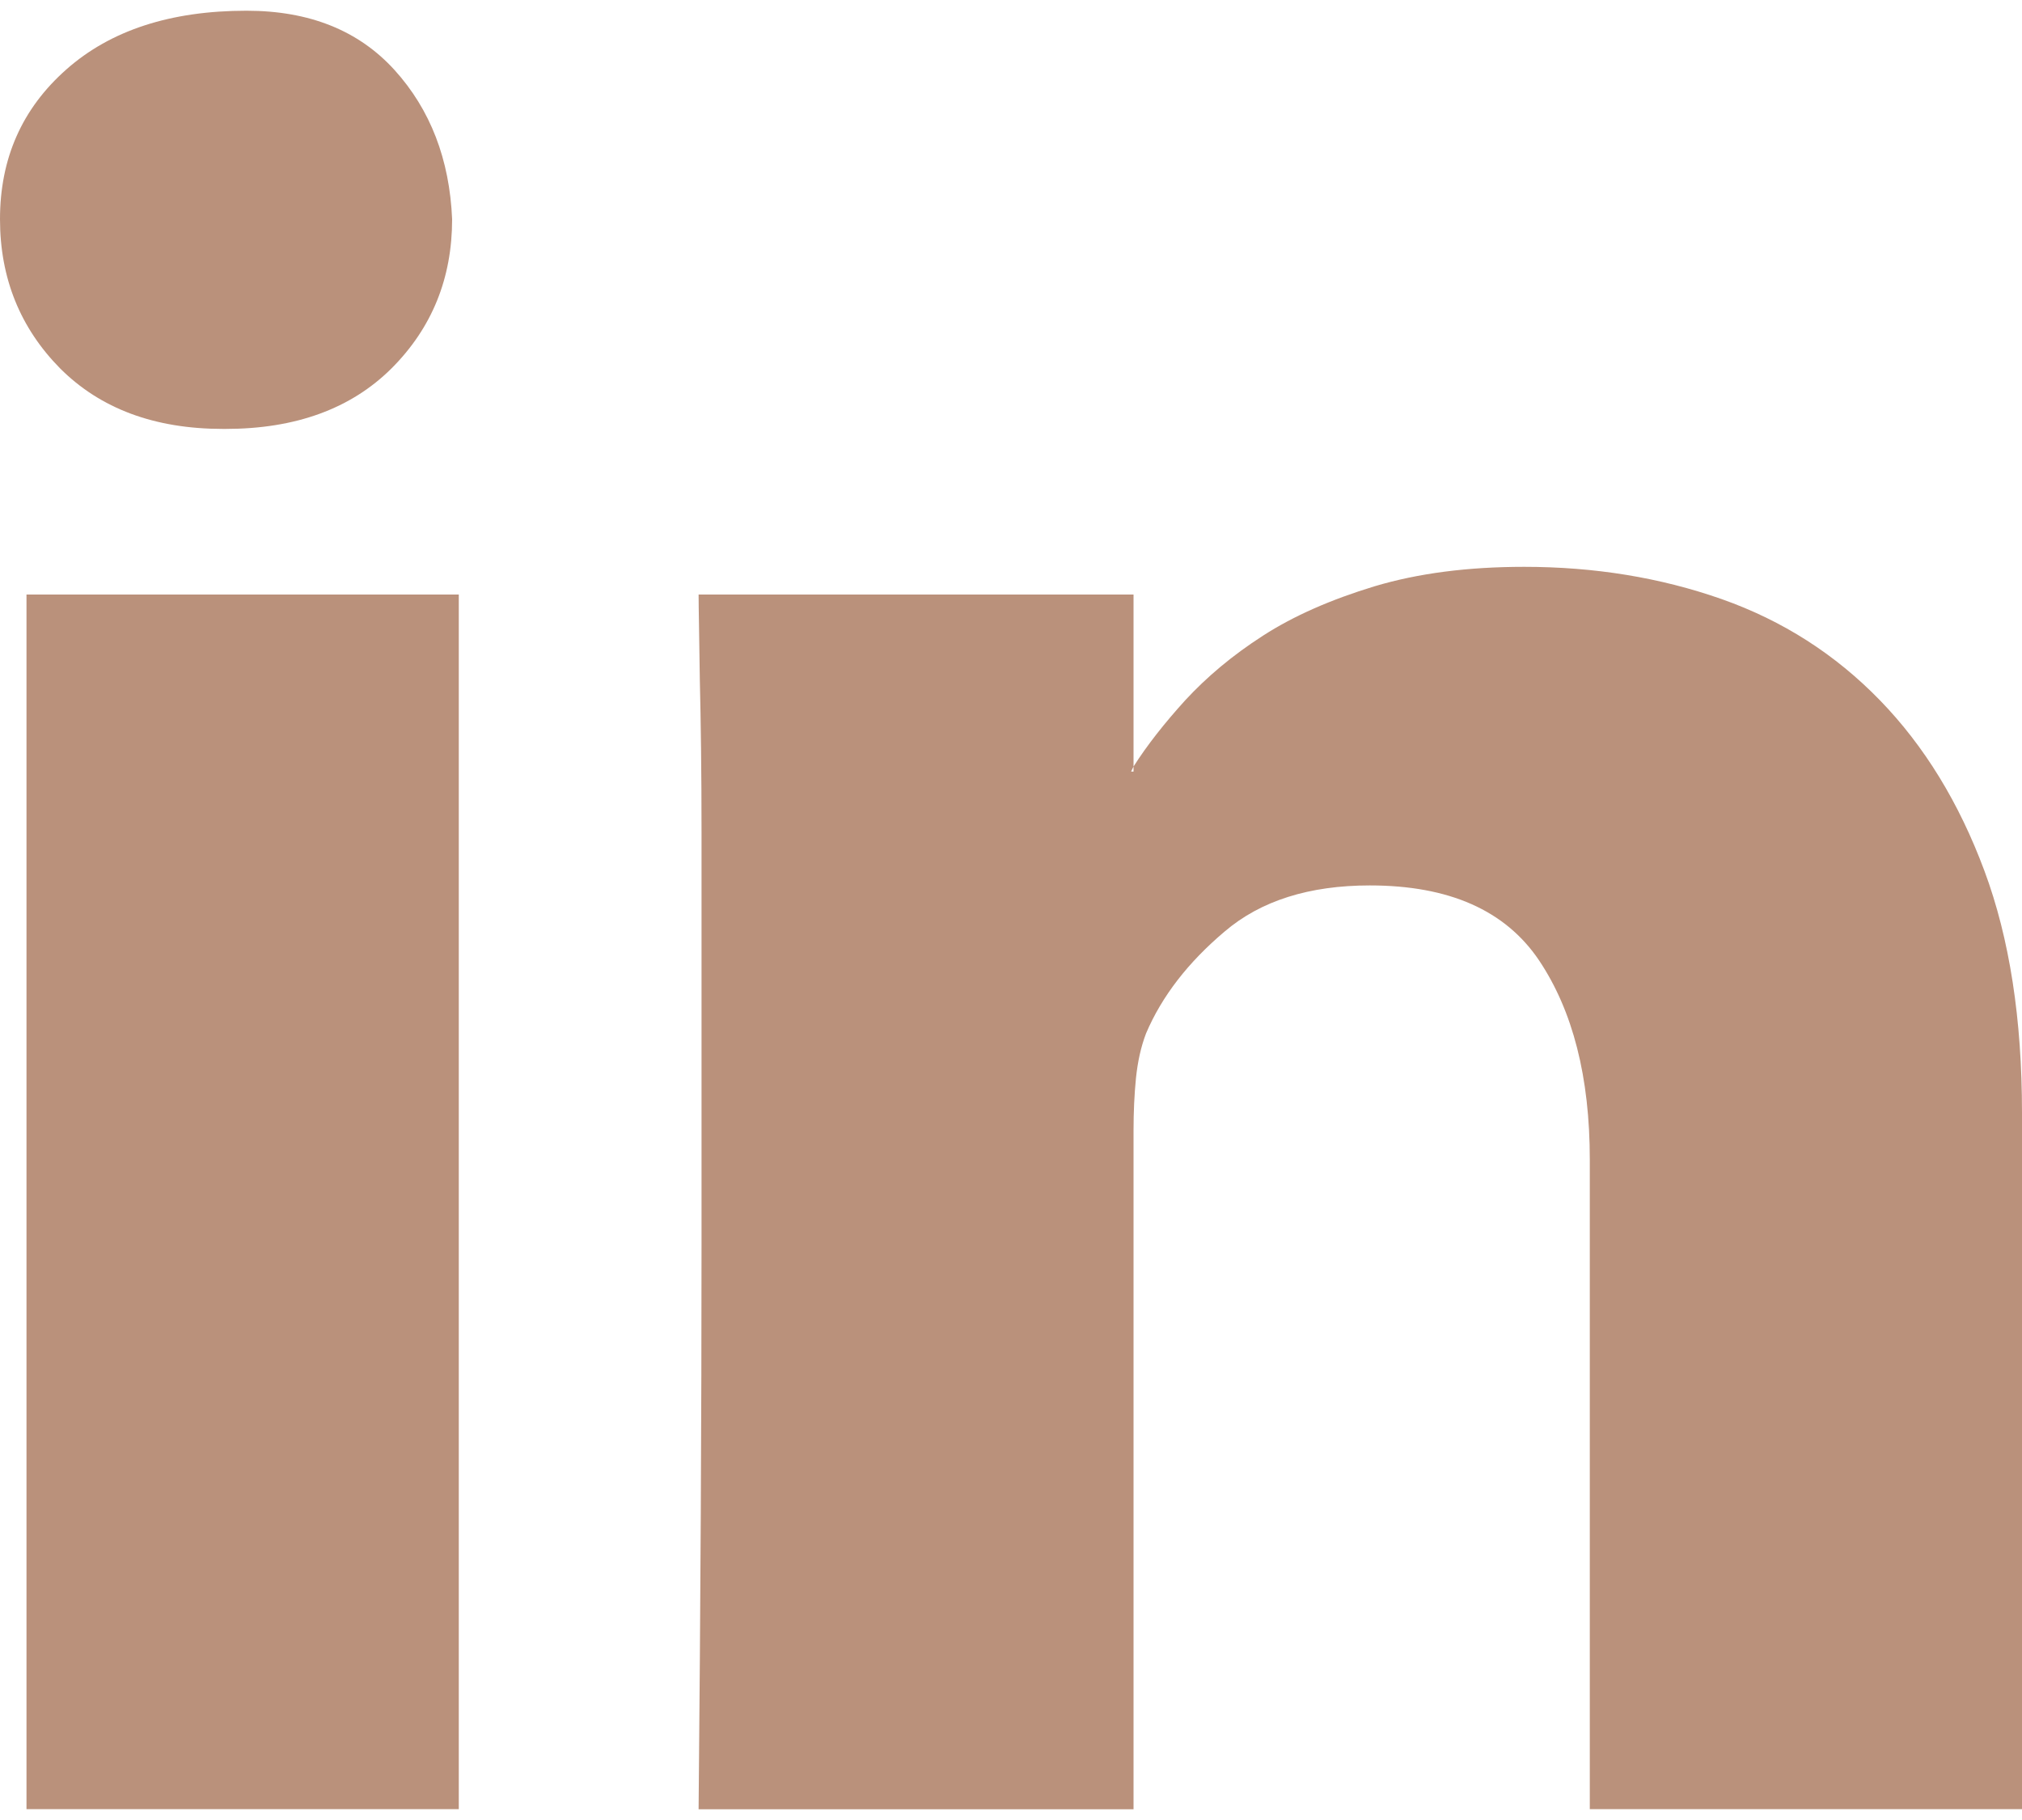 <svg width="20" height="18" viewBox="0 0 20 18" fill="none" xmlns="http://www.w3.org/2000/svg">
<path d="M2.438 0.106C3.061 0.106 3.548 0.302 3.903 0.693C4.257 1.084 4.447 1.577 4.472 2.168C4.472 2.751 4.273 3.243 3.873 3.643C3.472 4.042 2.924 4.242 2.231 4.242H2.206C1.529 4.242 0.993 4.042 0.594 3.643C0.2 3.243 0 2.751 0 2.168C0 1.568 0.217 1.075 0.656 0.687C1.094 0.299 1.689 0.106 2.438 0.106ZM0.262 5.88H4.538V17.893H0.262V5.88ZM20 11.006V17.893H15.725V11.469C15.725 10.651 15.557 9.997 15.223 9.498C14.89 9.004 14.334 8.757 13.549 8.757C12.951 8.757 12.47 8.908 12.113 9.213C11.754 9.516 11.493 9.851 11.336 10.22C11.285 10.353 11.253 10.5 11.236 10.663C11.22 10.824 11.212 10.998 11.212 11.182V17.894H6.91C6.929 15.862 6.939 13.997 6.939 12.306V10.17V8.23C6.939 7.639 6.932 7.135 6.922 6.717C6.917 6.302 6.91 6.022 6.91 5.88H11.212V7.581L11.188 7.631H11.212V7.581C11.345 7.372 11.516 7.154 11.724 6.925C11.935 6.697 12.187 6.483 12.494 6.286C12.798 6.09 13.164 5.93 13.594 5.799C14.025 5.67 14.517 5.606 15.076 5.606C15.772 5.606 16.422 5.712 17.029 5.925C17.633 6.138 18.153 6.471 18.595 6.926C19.034 7.378 19.378 7.94 19.628 8.612C19.878 9.283 20 10.081 20 11.006Z" fill="#BA917B"/>
</svg>
